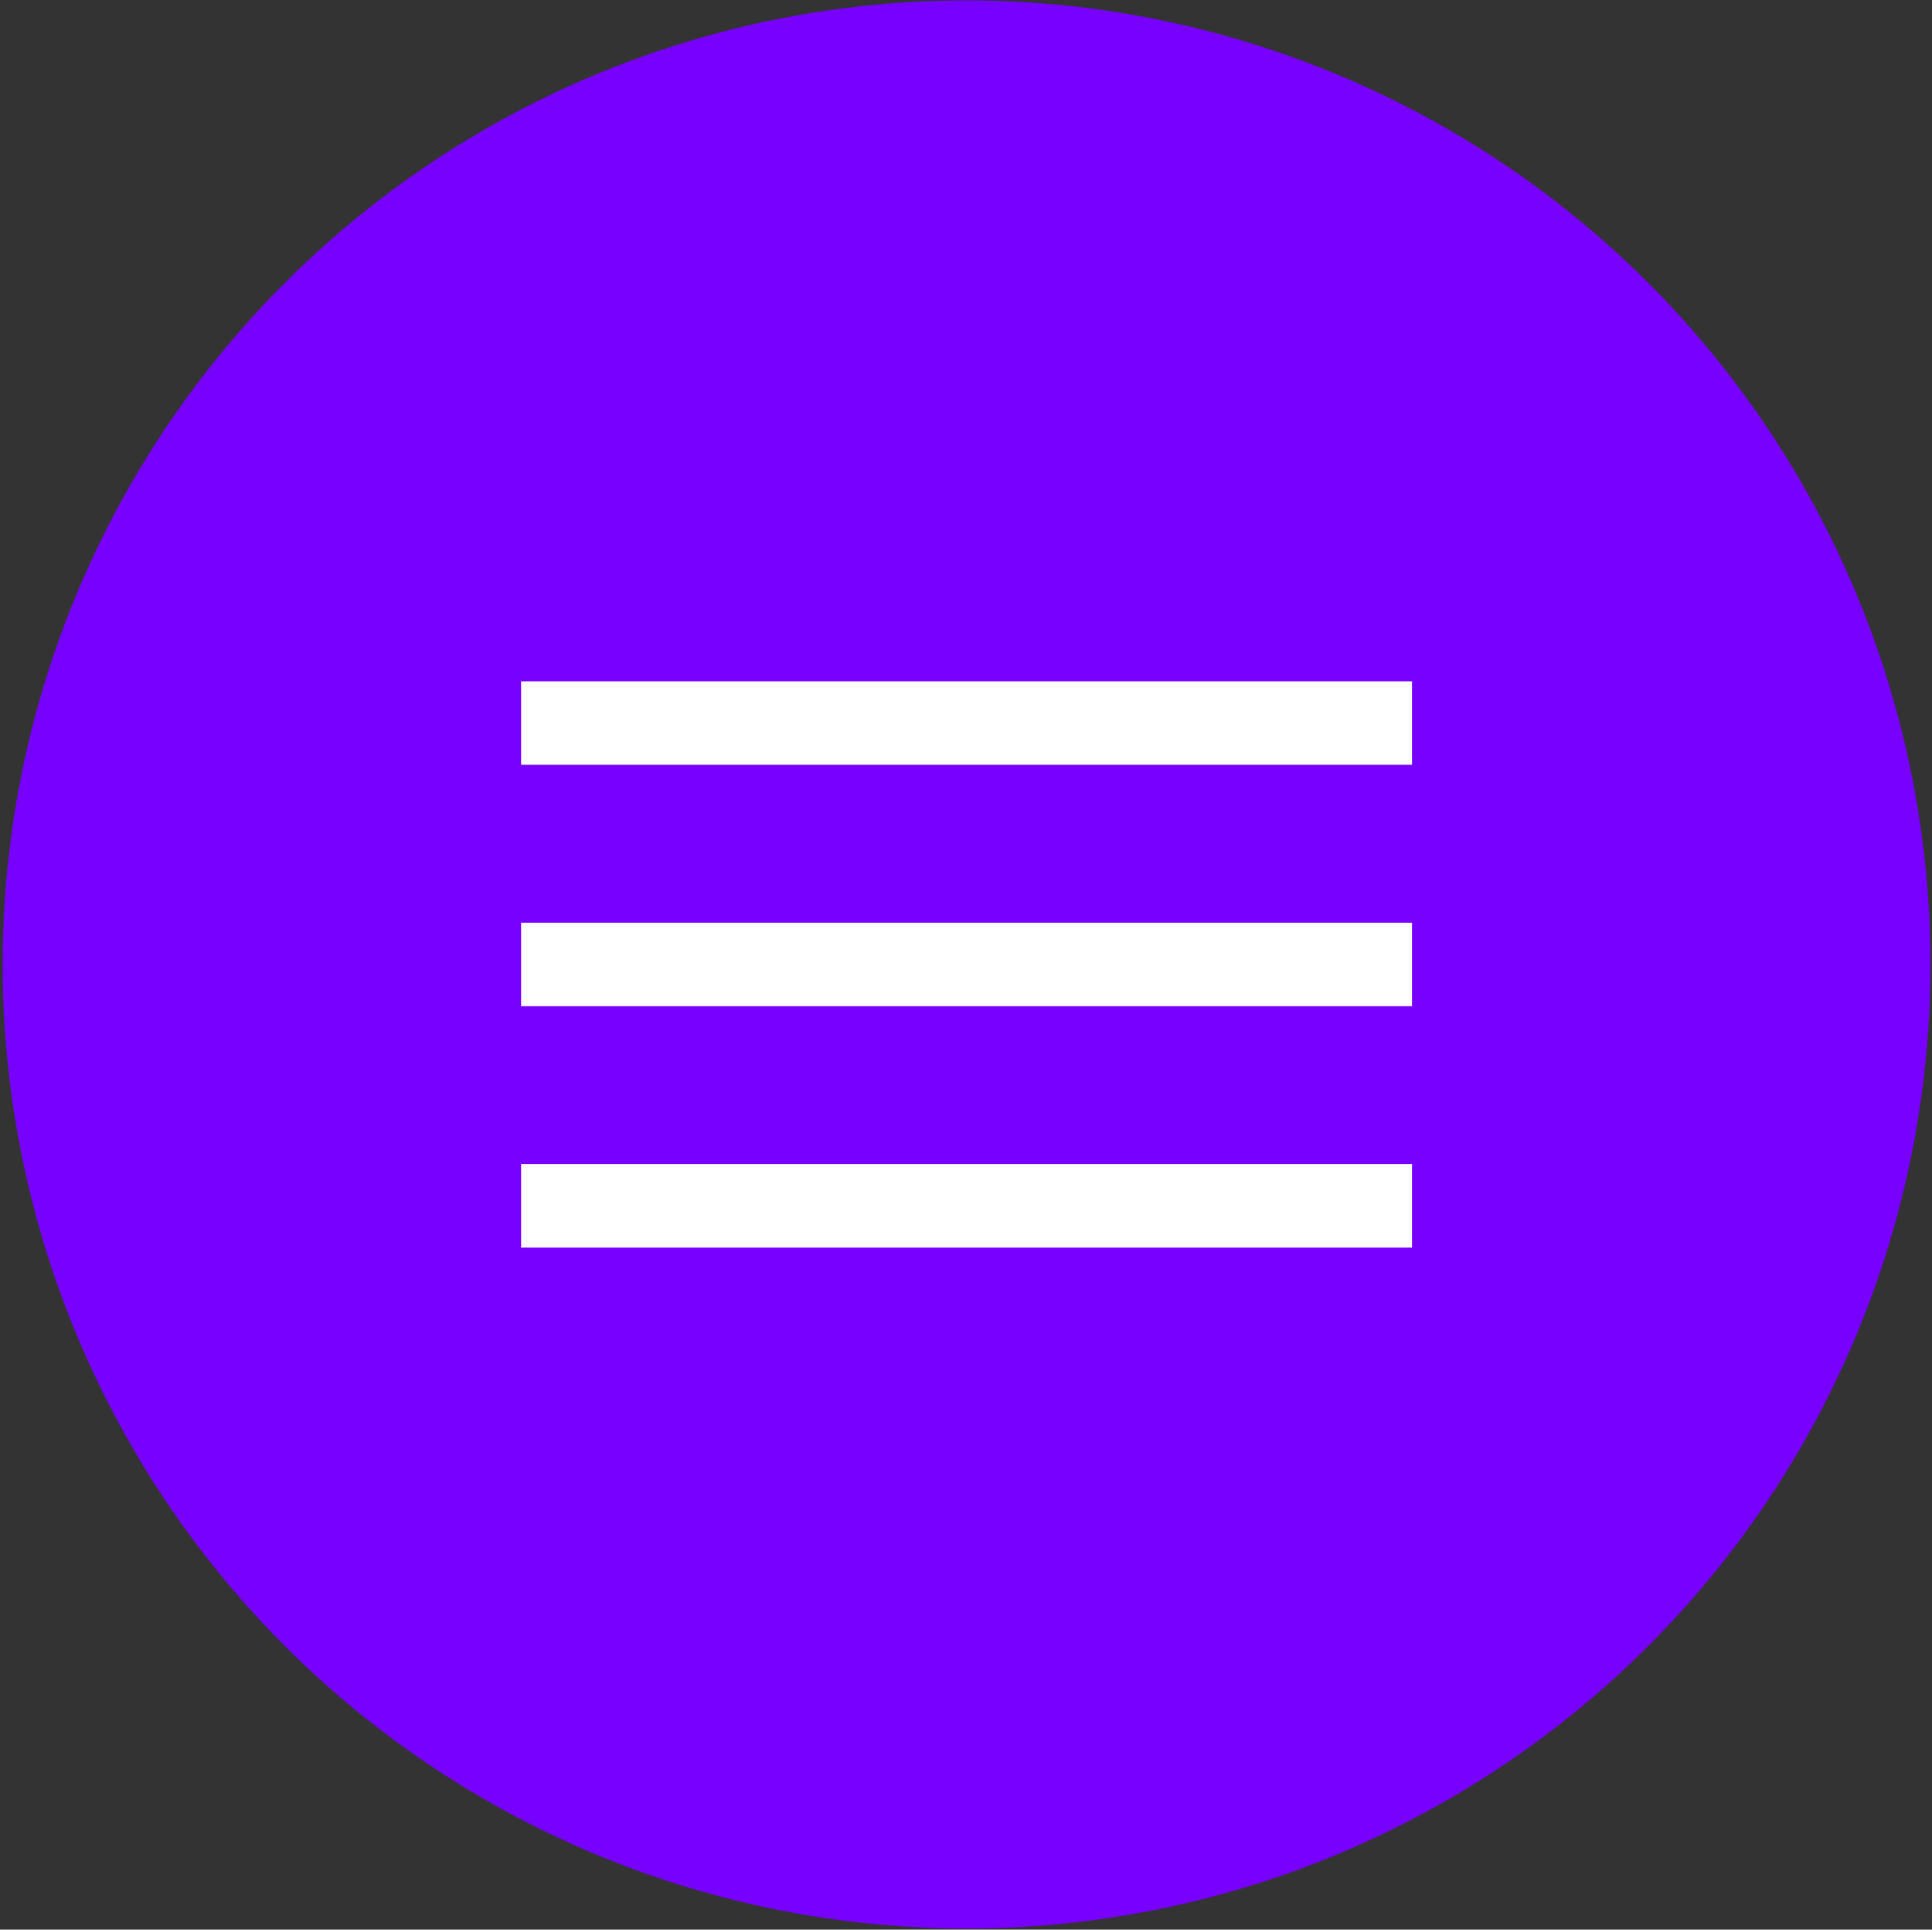 <?xml version="1.0" encoding="UTF-8"?> <svg xmlns="http://www.w3.org/2000/svg" width="724" height="723" viewBox="0 0 724 723" fill="none"><rect x="0" y="0" width="724" height="723" fill="#333333" stroke="none"/> <circle cx="362.204" cy="361.36" r="361.212" fill="#7700FF"></circle> <rect x="195.268" y="255.28" width="333.872" height="31.266" fill="white"></rect> <rect x="195.268" y="345.727" width="333.872" height="31.266" fill="white"></rect> <rect x="195.268" y="436.174" width="333.872" height="31.266" fill="white"></rect> </svg> 